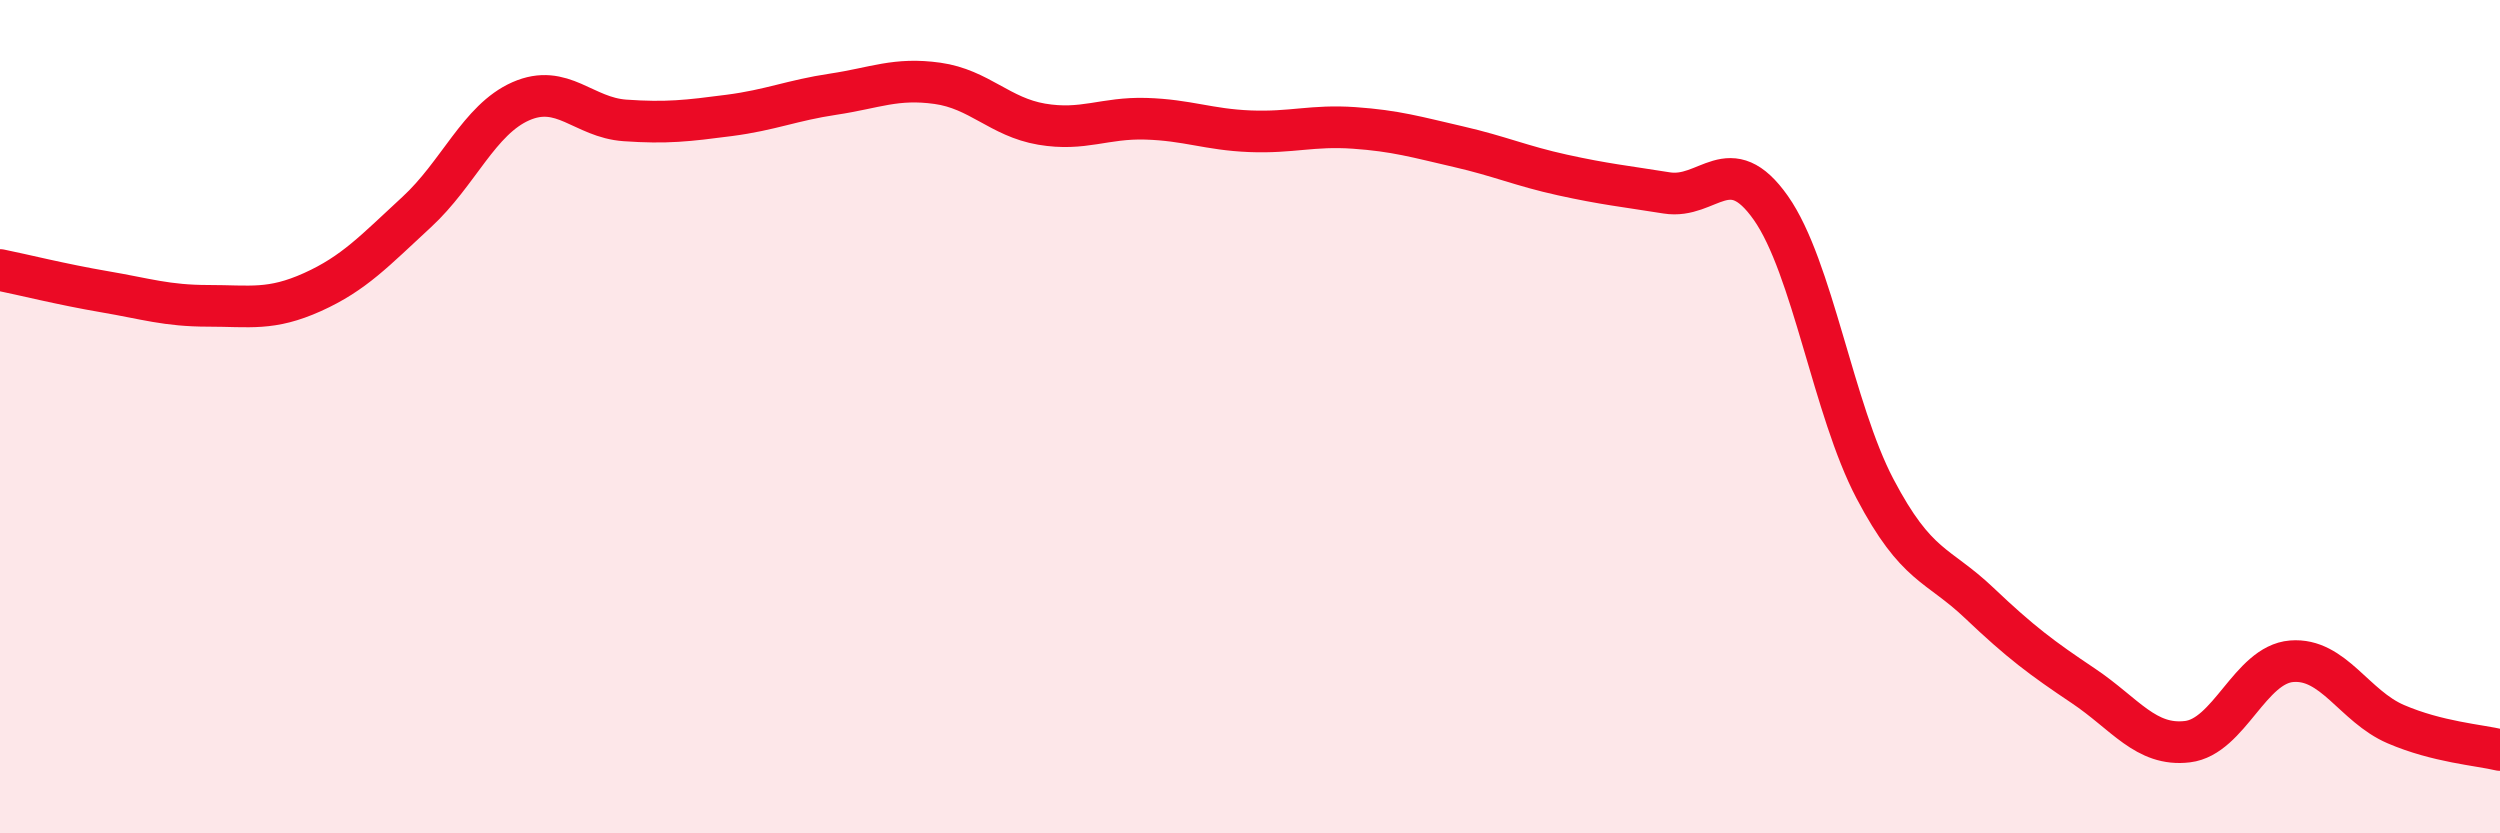 
    <svg width="60" height="20" viewBox="0 0 60 20" xmlns="http://www.w3.org/2000/svg">
      <path
        d="M 0,6.48 C 0.5,6.58 1.5,6.83 2.5,7 C 3.5,7.17 4,7.34 5,7.34 C 6,7.34 6.5,7.46 7.5,7.01 C 8.5,6.56 9,6.01 10,5.09 C 11,4.17 11.5,2.87 12.5,2.43 C 13.5,1.99 14,2.82 15,2.89 C 16,2.96 16.5,2.9 17.5,2.77 C 18.5,2.64 19,2.41 20,2.26 C 21,2.11 21.5,1.86 22.5,2 C 23.5,2.14 24,2.81 25,2.98 C 26,3.15 26.5,2.82 27.5,2.85 C 28.5,2.88 29,3.11 30,3.15 C 31,3.19 31.5,3 32.5,3.07 C 33.5,3.14 34,3.29 35,3.52 C 36,3.75 36.5,3.98 37.5,4.2 C 38.5,4.42 39,4.47 40,4.63 C 41,4.79 41.5,3.57 42.5,4.99 C 43.5,6.41 44,9.83 45,11.73 C 46,13.63 46.5,13.52 47.5,14.47 C 48.5,15.42 49,15.79 50,16.46 C 51,17.13 51.5,17.92 52.5,17.8 C 53.5,17.68 54,15.95 55,15.87 C 56,15.79 56.5,16.95 57.5,17.38 C 58.5,17.81 59.5,17.88 60,18L60 20L0 20Z"
        fill="#EB0A25"
        opacity="0.1"
        stroke-linecap="round"
        stroke-linejoin="round"
      />
      <path
        d="M 0,6.48 C 0.5,6.58 1.5,6.83 2.5,7 C 3.5,7.17 4,7.34 5,7.34 C 6,7.34 6.5,7.46 7.5,7.01 C 8.5,6.56 9,6.01 10,5.09 C 11,4.17 11.5,2.87 12.5,2.43 C 13.5,1.99 14,2.82 15,2.89 C 16,2.96 16.5,2.9 17.5,2.77 C 18.5,2.64 19,2.41 20,2.26 C 21,2.11 21.5,1.86 22.5,2 C 23.5,2.14 24,2.81 25,2.98 C 26,3.15 26.5,2.82 27.5,2.85 C 28.5,2.88 29,3.11 30,3.15 C 31,3.19 31.5,3 32.5,3.07 C 33.5,3.14 34,3.29 35,3.52 C 36,3.75 36.5,3.98 37.5,4.2 C 38.5,4.42 39,4.47 40,4.63 C 41,4.79 41.5,3.57 42.5,4.99 C 43.5,6.41 44,9.83 45,11.73 C 46,13.63 46.5,13.52 47.5,14.47 C 48.5,15.42 49,15.79 50,16.46 C 51,17.13 51.5,17.92 52.5,17.8 C 53.5,17.68 54,15.95 55,15.87 C 56,15.79 56.5,16.95 57.5,17.38 C 58.5,17.81 59.5,17.88 60,18"
        stroke="#EB0A25"
        stroke-width="1"
        fill="none"
        stroke-linecap="round"
        stroke-linejoin="round"
      />
    </svg>
  